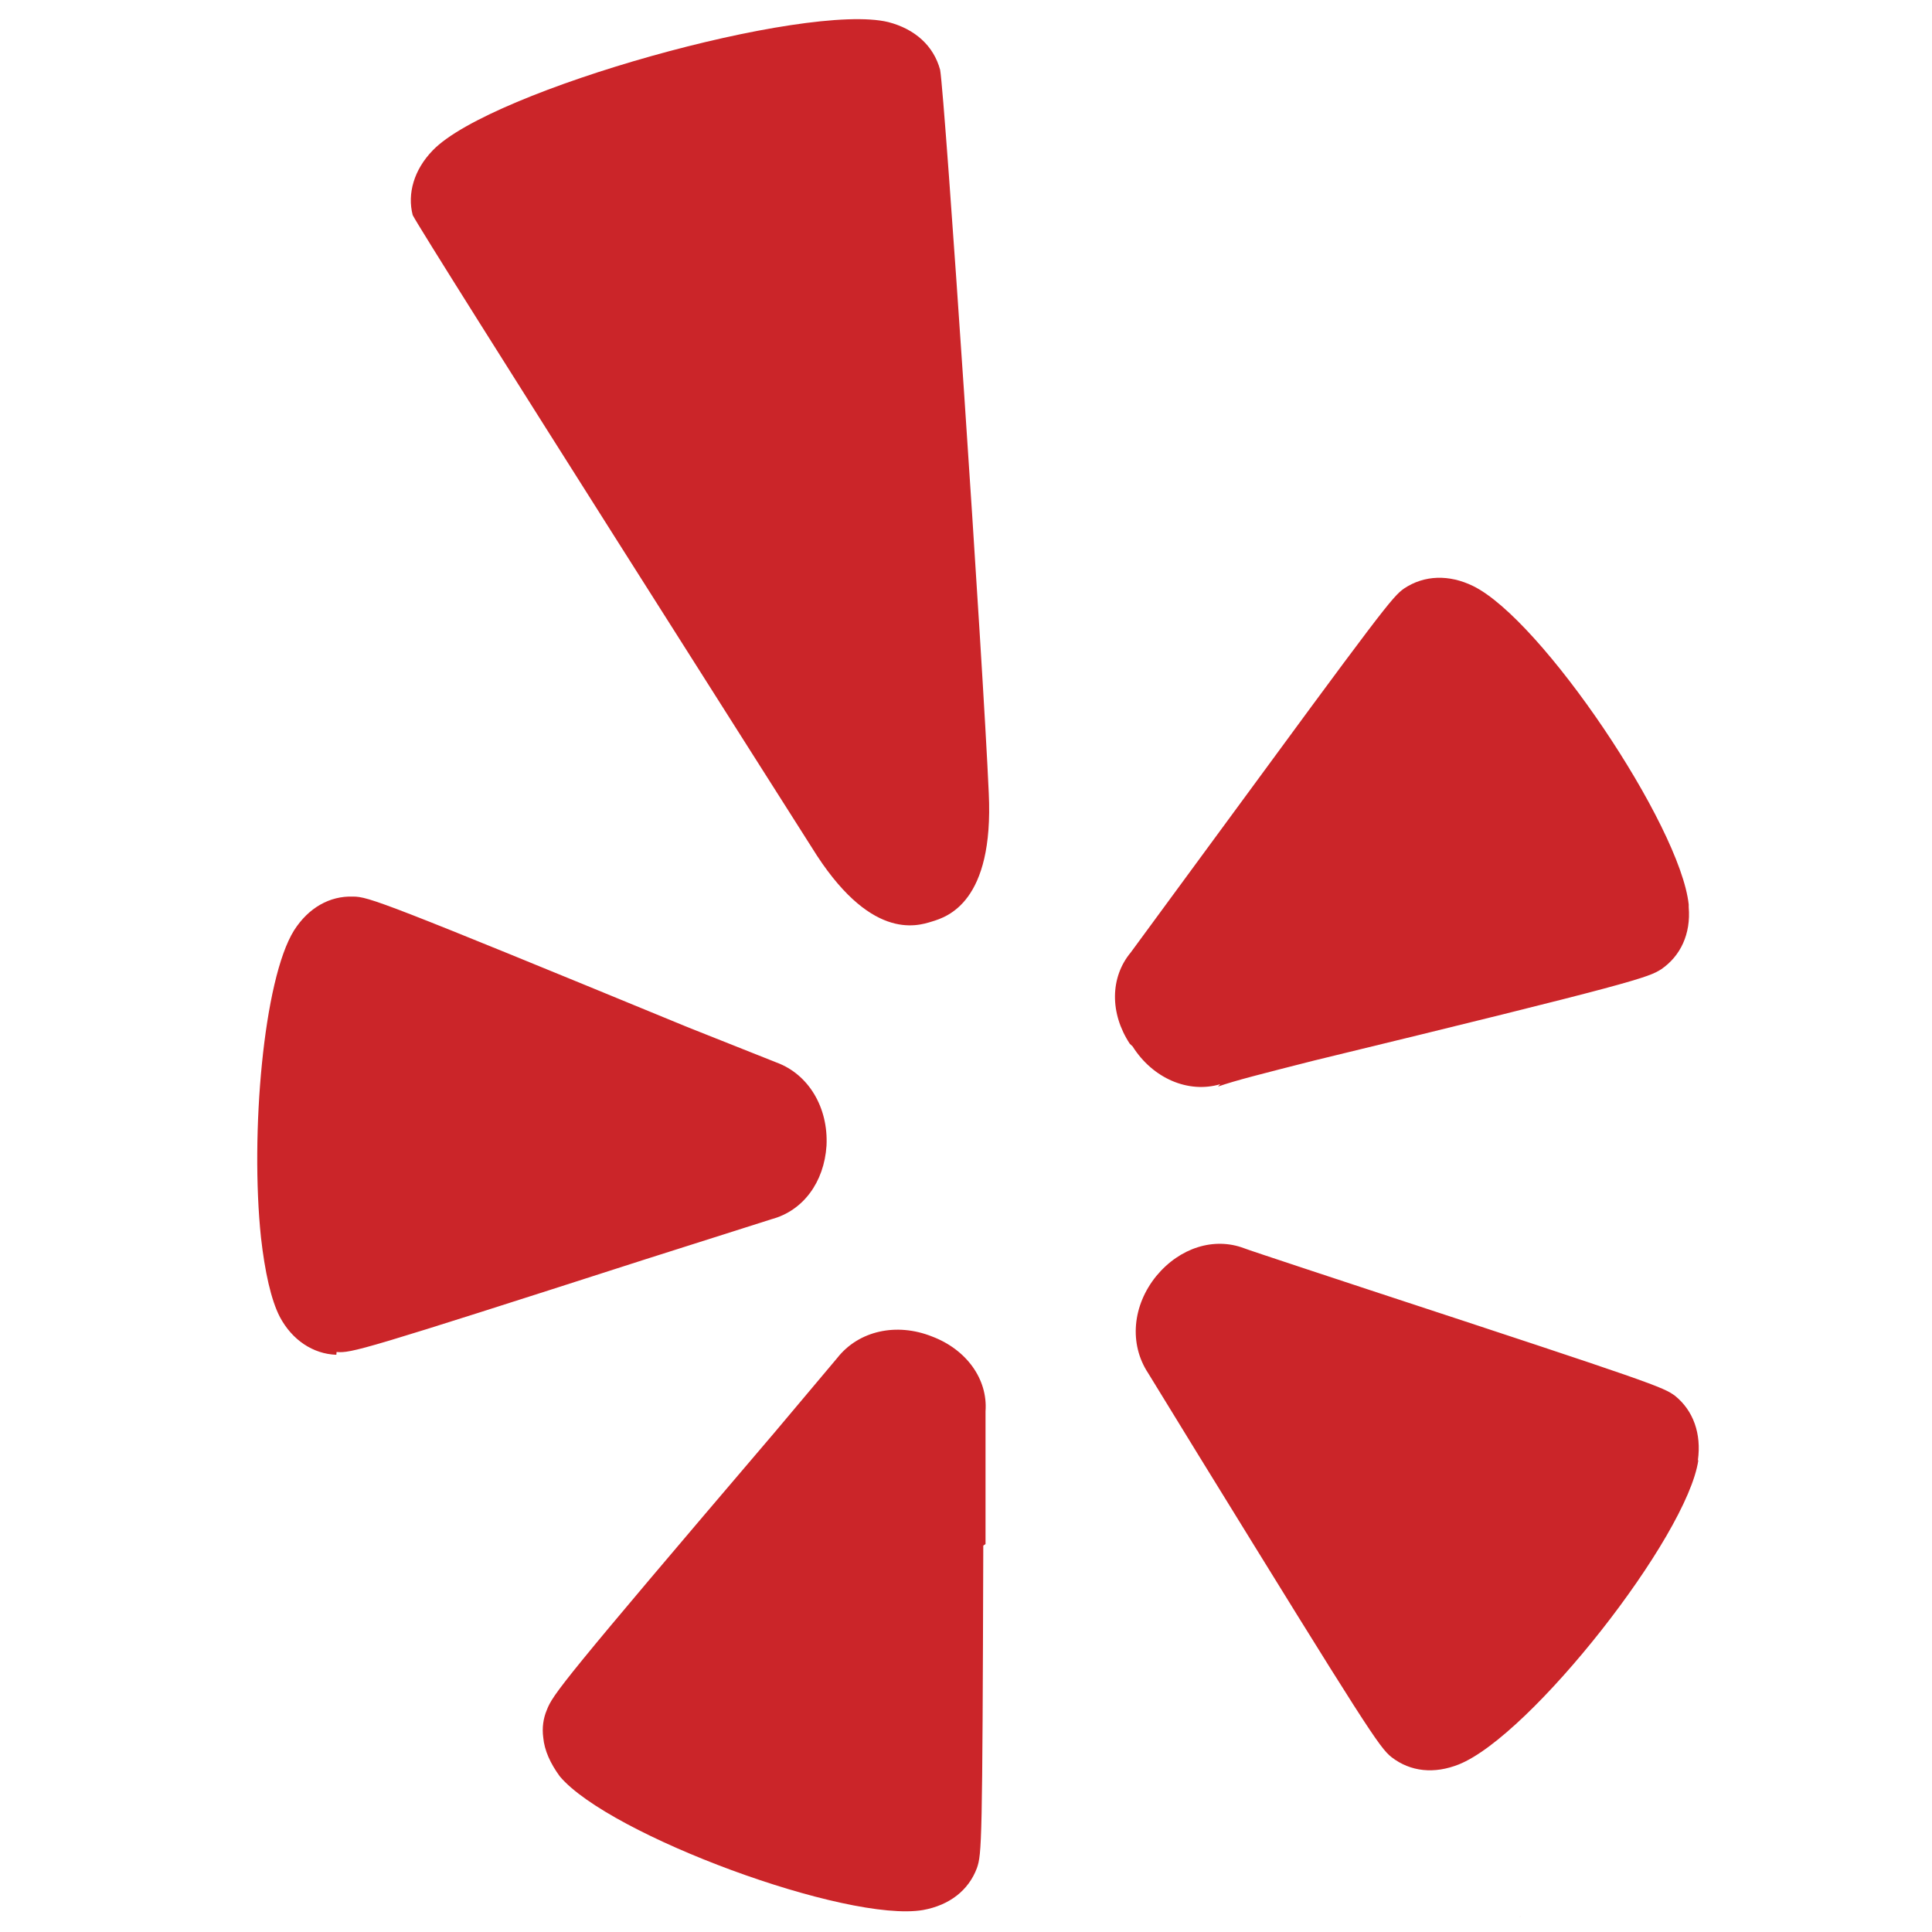 <svg width="56" height="56" viewBox="0 0 56 56" fill="none" xmlns="http://www.w3.org/2000/svg">
<g clip-path="url(#clip0_12_3655)">
<path d="M49.227 42.326C48.904 44.546 44.371 50.307 42.286 51.142C41.573 51.426 40.886 51.357 40.338 50.935C39.985 50.66 39.618 50.099 34.73 42.165L33.279 39.8C32.72 38.952 32.824 37.836 33.518 36.984C34.199 36.161 35.195 35.852 36.064 36.182C36.11 36.209 39.721 37.398 39.721 37.398C47.944 40.1 48.212 40.203 48.56 40.465C49.081 40.891 49.321 41.553 49.214 42.328L49.227 42.326ZM32.748 30.255C32.166 29.371 32.175 28.328 32.775 27.608L35.062 24.494C40.079 17.656 40.358 17.296 40.698 17.058C41.284 16.666 42.004 16.648 42.694 16.984C44.685 17.951 48.705 23.926 48.948 26.218V26.295C49.014 27.077 48.707 27.712 48.155 28.092C47.779 28.333 47.435 28.473 38.087 30.741C36.609 31.117 35.787 31.323 35.303 31.495L35.37 31.426C34.444 31.701 33.412 31.257 32.828 30.329L32.748 30.255ZM27.009 26.712C26.563 26.852 25.201 27.274 23.529 24.563C23.529 24.563 12.228 6.782 11.962 6.234C11.802 5.615 11.997 4.919 12.547 4.355C14.229 2.611 23.357 0.058 25.747 0.64C26.526 0.842 27.062 1.33 27.25 2.024C27.388 2.792 28.499 19.294 28.66 22.991C28.811 26.153 27.456 26.577 27.009 26.712ZM28.501 44.801C28.476 53.449 28.458 53.738 28.316 54.148C28.075 54.792 27.523 55.223 26.755 55.363C24.555 55.739 17.664 53.195 16.227 51.49C15.952 51.114 15.78 50.738 15.746 50.36C15.709 50.085 15.746 49.81 15.849 49.567C16.021 49.12 16.262 48.777 22.449 41.523L24.269 39.36C24.89 38.57 25.987 38.329 27.016 38.739C28.015 39.117 28.634 39.977 28.566 40.905V44.755L28.501 44.801ZM9.749 39.269C9.073 39.246 8.465 38.84 8.11 38.169C7.856 37.676 7.677 36.862 7.565 35.872C7.251 32.891 7.631 28.392 8.525 26.965C8.944 26.311 9.556 25.965 10.232 25.988C10.679 25.988 11.078 26.128 19.924 29.77L22.513 30.799C23.439 31.142 24.012 32.105 23.957 33.207C23.888 34.273 23.274 35.095 22.367 35.338L18.689 36.507C10.461 39.154 10.189 39.223 9.756 39.188L9.749 39.269ZM44.071 55.551H44.062L44.05 55.558L44.071 55.551Z" fill="#CB2529"/>
</g>
<defs>
<clipPath id="clip0_12_3655">
<rect width="55" height="55" fill="white" transform="translate(0.848 0.558)"/>
</clipPath>
</defs>
</svg>
